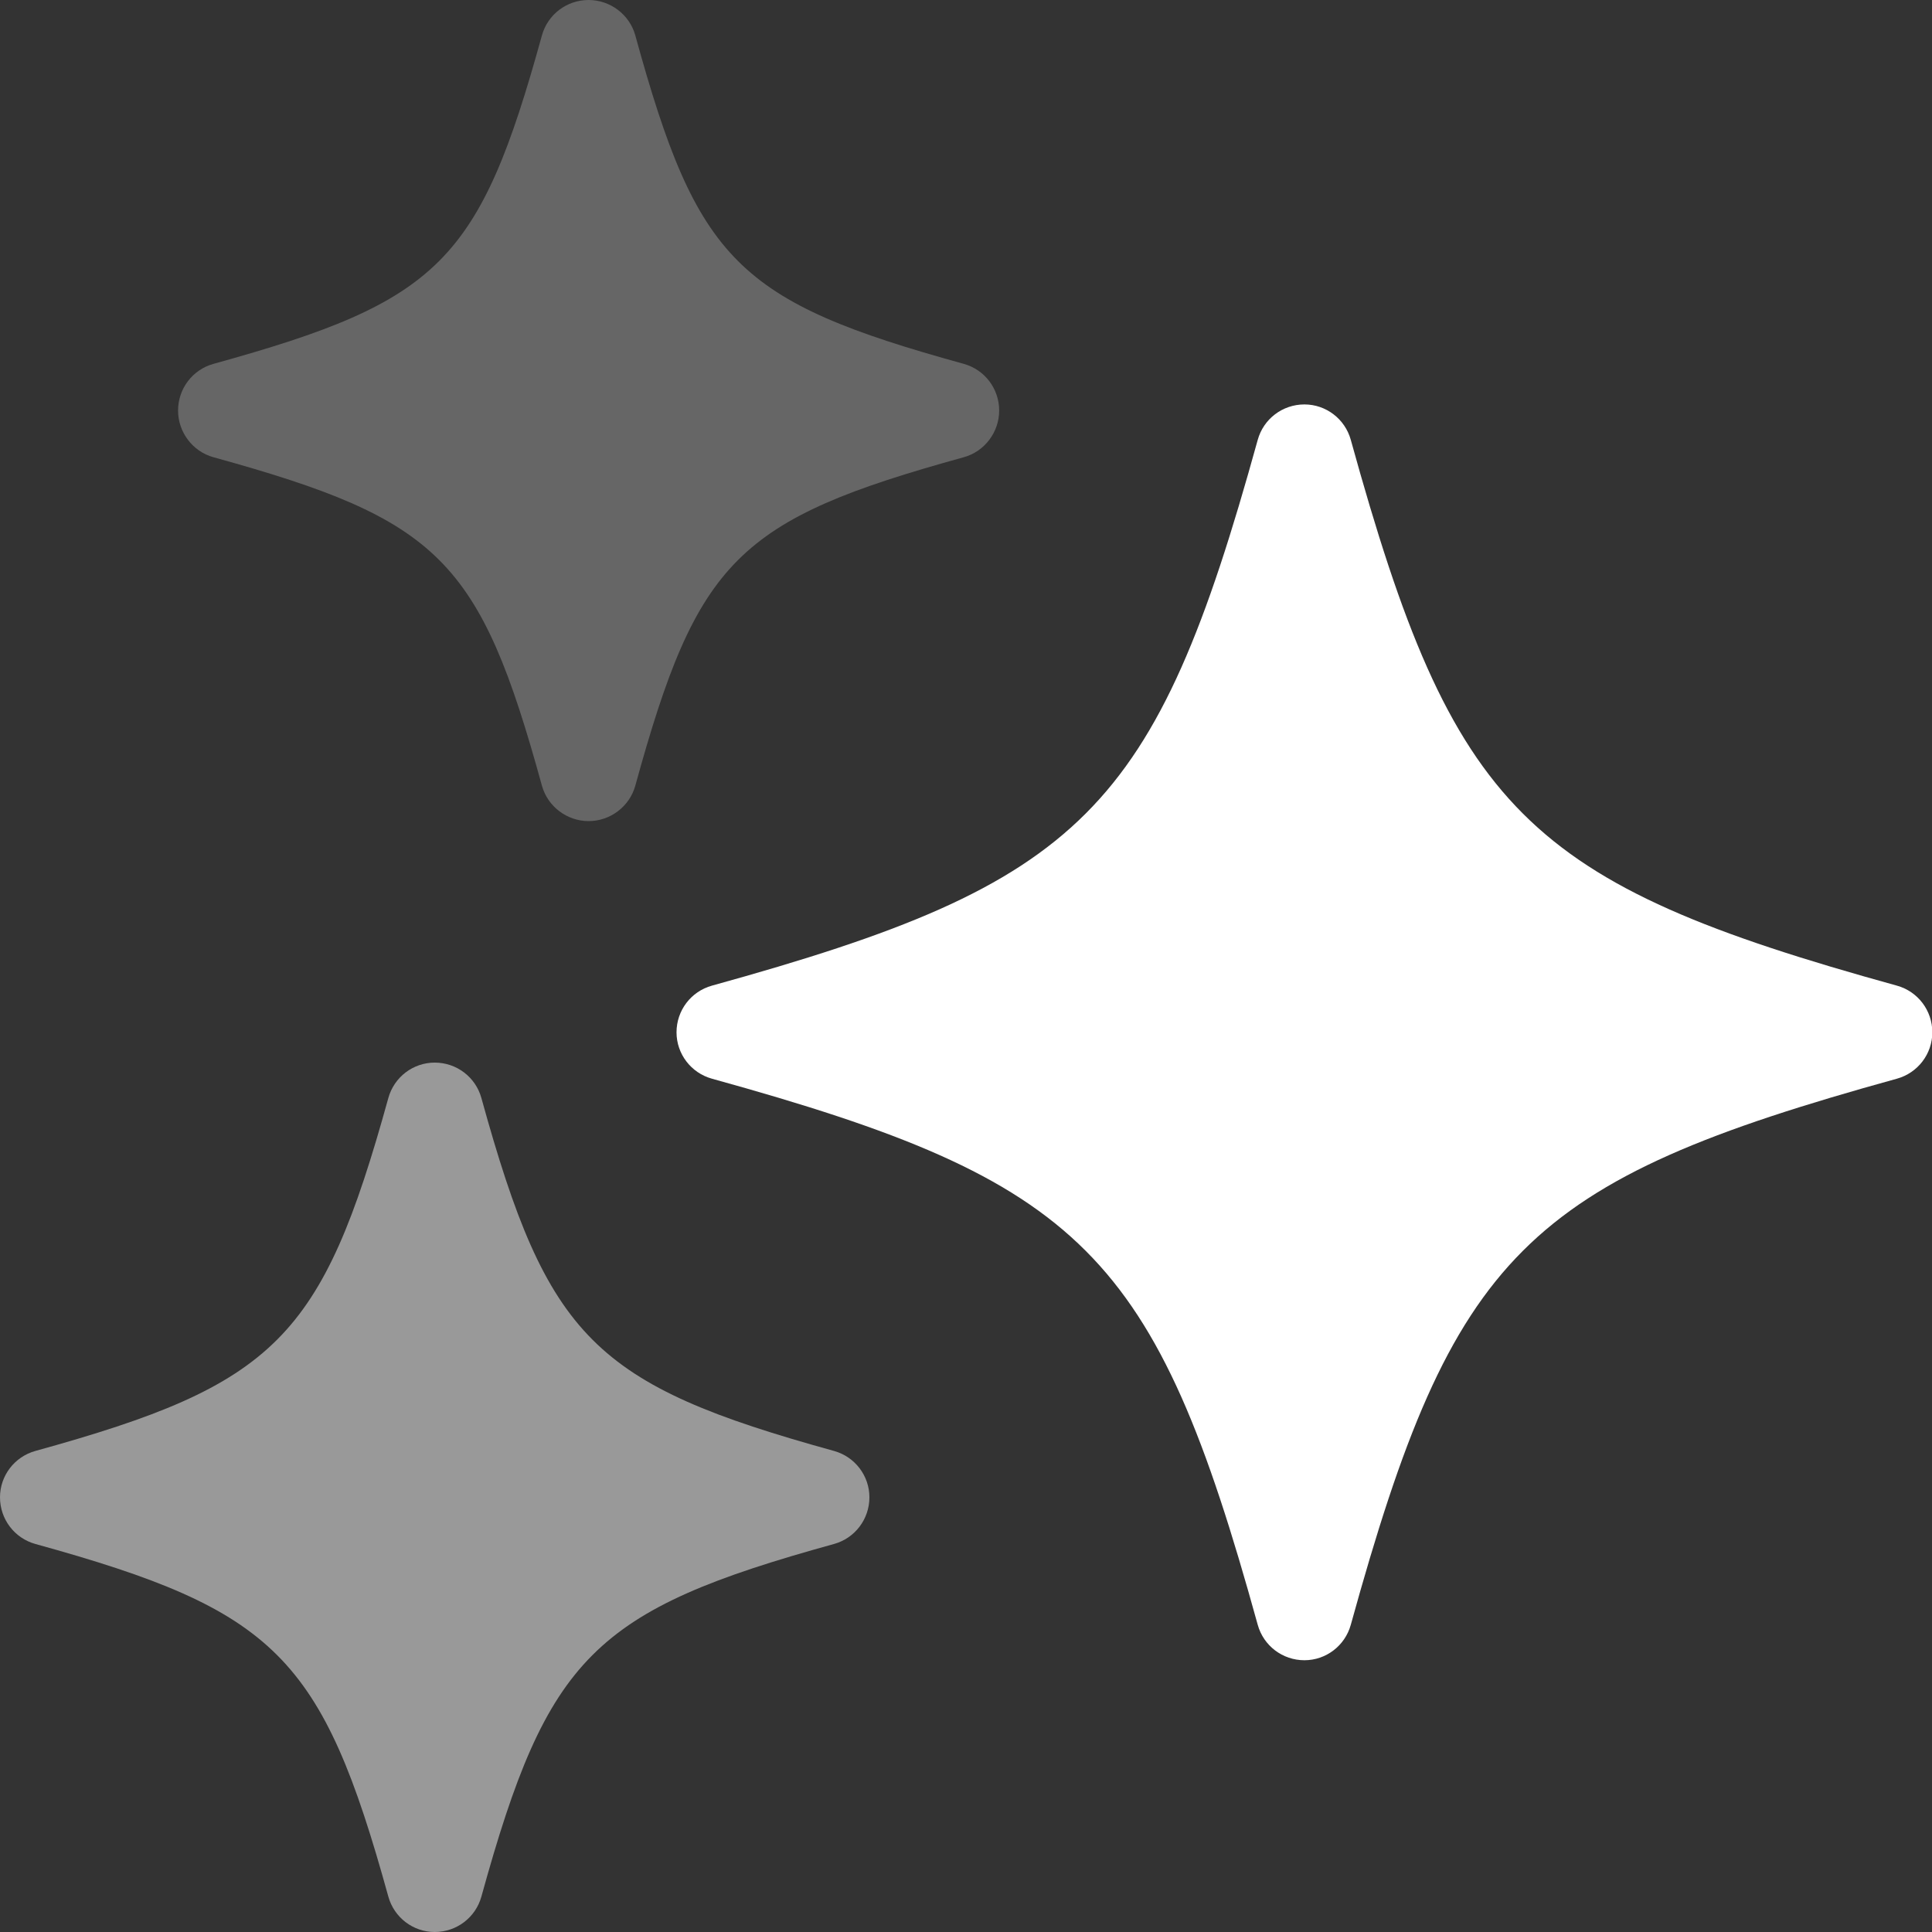 <svg width="6" height="6" viewBox="0 0 6 6" fill="none" xmlns="http://www.w3.org/2000/svg">
<rect x="0" y="0" width="6" height="6" fill="#333333" stroke="none"/>
<path d="M5.891 3.061C4.736 2.742 4.514 2.52 4.195 1.366C4.177 1.301 4.118 1.256 4.051 1.256C3.983 1.256 3.924 1.301 3.906 1.366C3.587 2.52 3.365 2.742 2.211 3.061C2.146 3.079 2.101 3.138 2.101 3.206C2.101 3.273 2.146 3.332 2.211 3.35C3.365 3.669 3.587 3.891 3.906 5.046C3.924 5.111 3.983 5.156 4.051 5.156C4.118 5.156 4.177 5.111 4.195 5.046C4.514 3.891 4.736 3.669 5.891 3.35C5.956 3.332 6.001 3.273 6.001 3.206C6.001 3.138 5.956 3.079 5.891 3.061Z" fill="white"/>
<path opacity="0.25" d="M0.663 1.42C1.366 1.614 1.49 1.738 1.683 2.44C1.701 2.505 1.761 2.55 1.828 2.55C1.895 2.55 1.955 2.505 1.973 2.44C2.166 1.738 2.29 1.614 2.993 1.42C3.058 1.402 3.103 1.342 3.103 1.275C3.103 1.207 3.058 1.148 2.993 1.13C2.29 0.936 2.166 0.812 1.973 0.11C1.955 0.045 1.895 0 1.828 0C1.76 0 1.701 0.045 1.683 0.11C1.489 0.813 1.365 0.936 0.663 1.13C0.598 1.148 0.553 1.207 0.553 1.275C0.553 1.342 0.598 1.402 0.663 1.42Z" fill="white"/>
<path opacity="0.5" d="M2.59 4.506C1.844 4.3 1.701 4.156 1.495 3.41C1.477 3.345 1.418 3.3 1.35 3.3C1.283 3.3 1.224 3.345 1.206 3.41C1 4.156 0.856 4.3 0.11 4.506C0.045 4.524 0 4.583 0 4.65C0 4.718 0.045 4.777 0.11 4.795C0.856 5.001 1 5.144 1.206 5.89C1.224 5.955 1.283 6 1.35 6C1.418 6 1.477 5.955 1.495 5.89C1.701 5.144 1.844 5.001 2.59 4.795C2.655 4.777 2.7 4.718 2.7 4.65C2.7 4.583 2.655 4.524 2.59 4.506Z" fill="white"/>
</svg>

